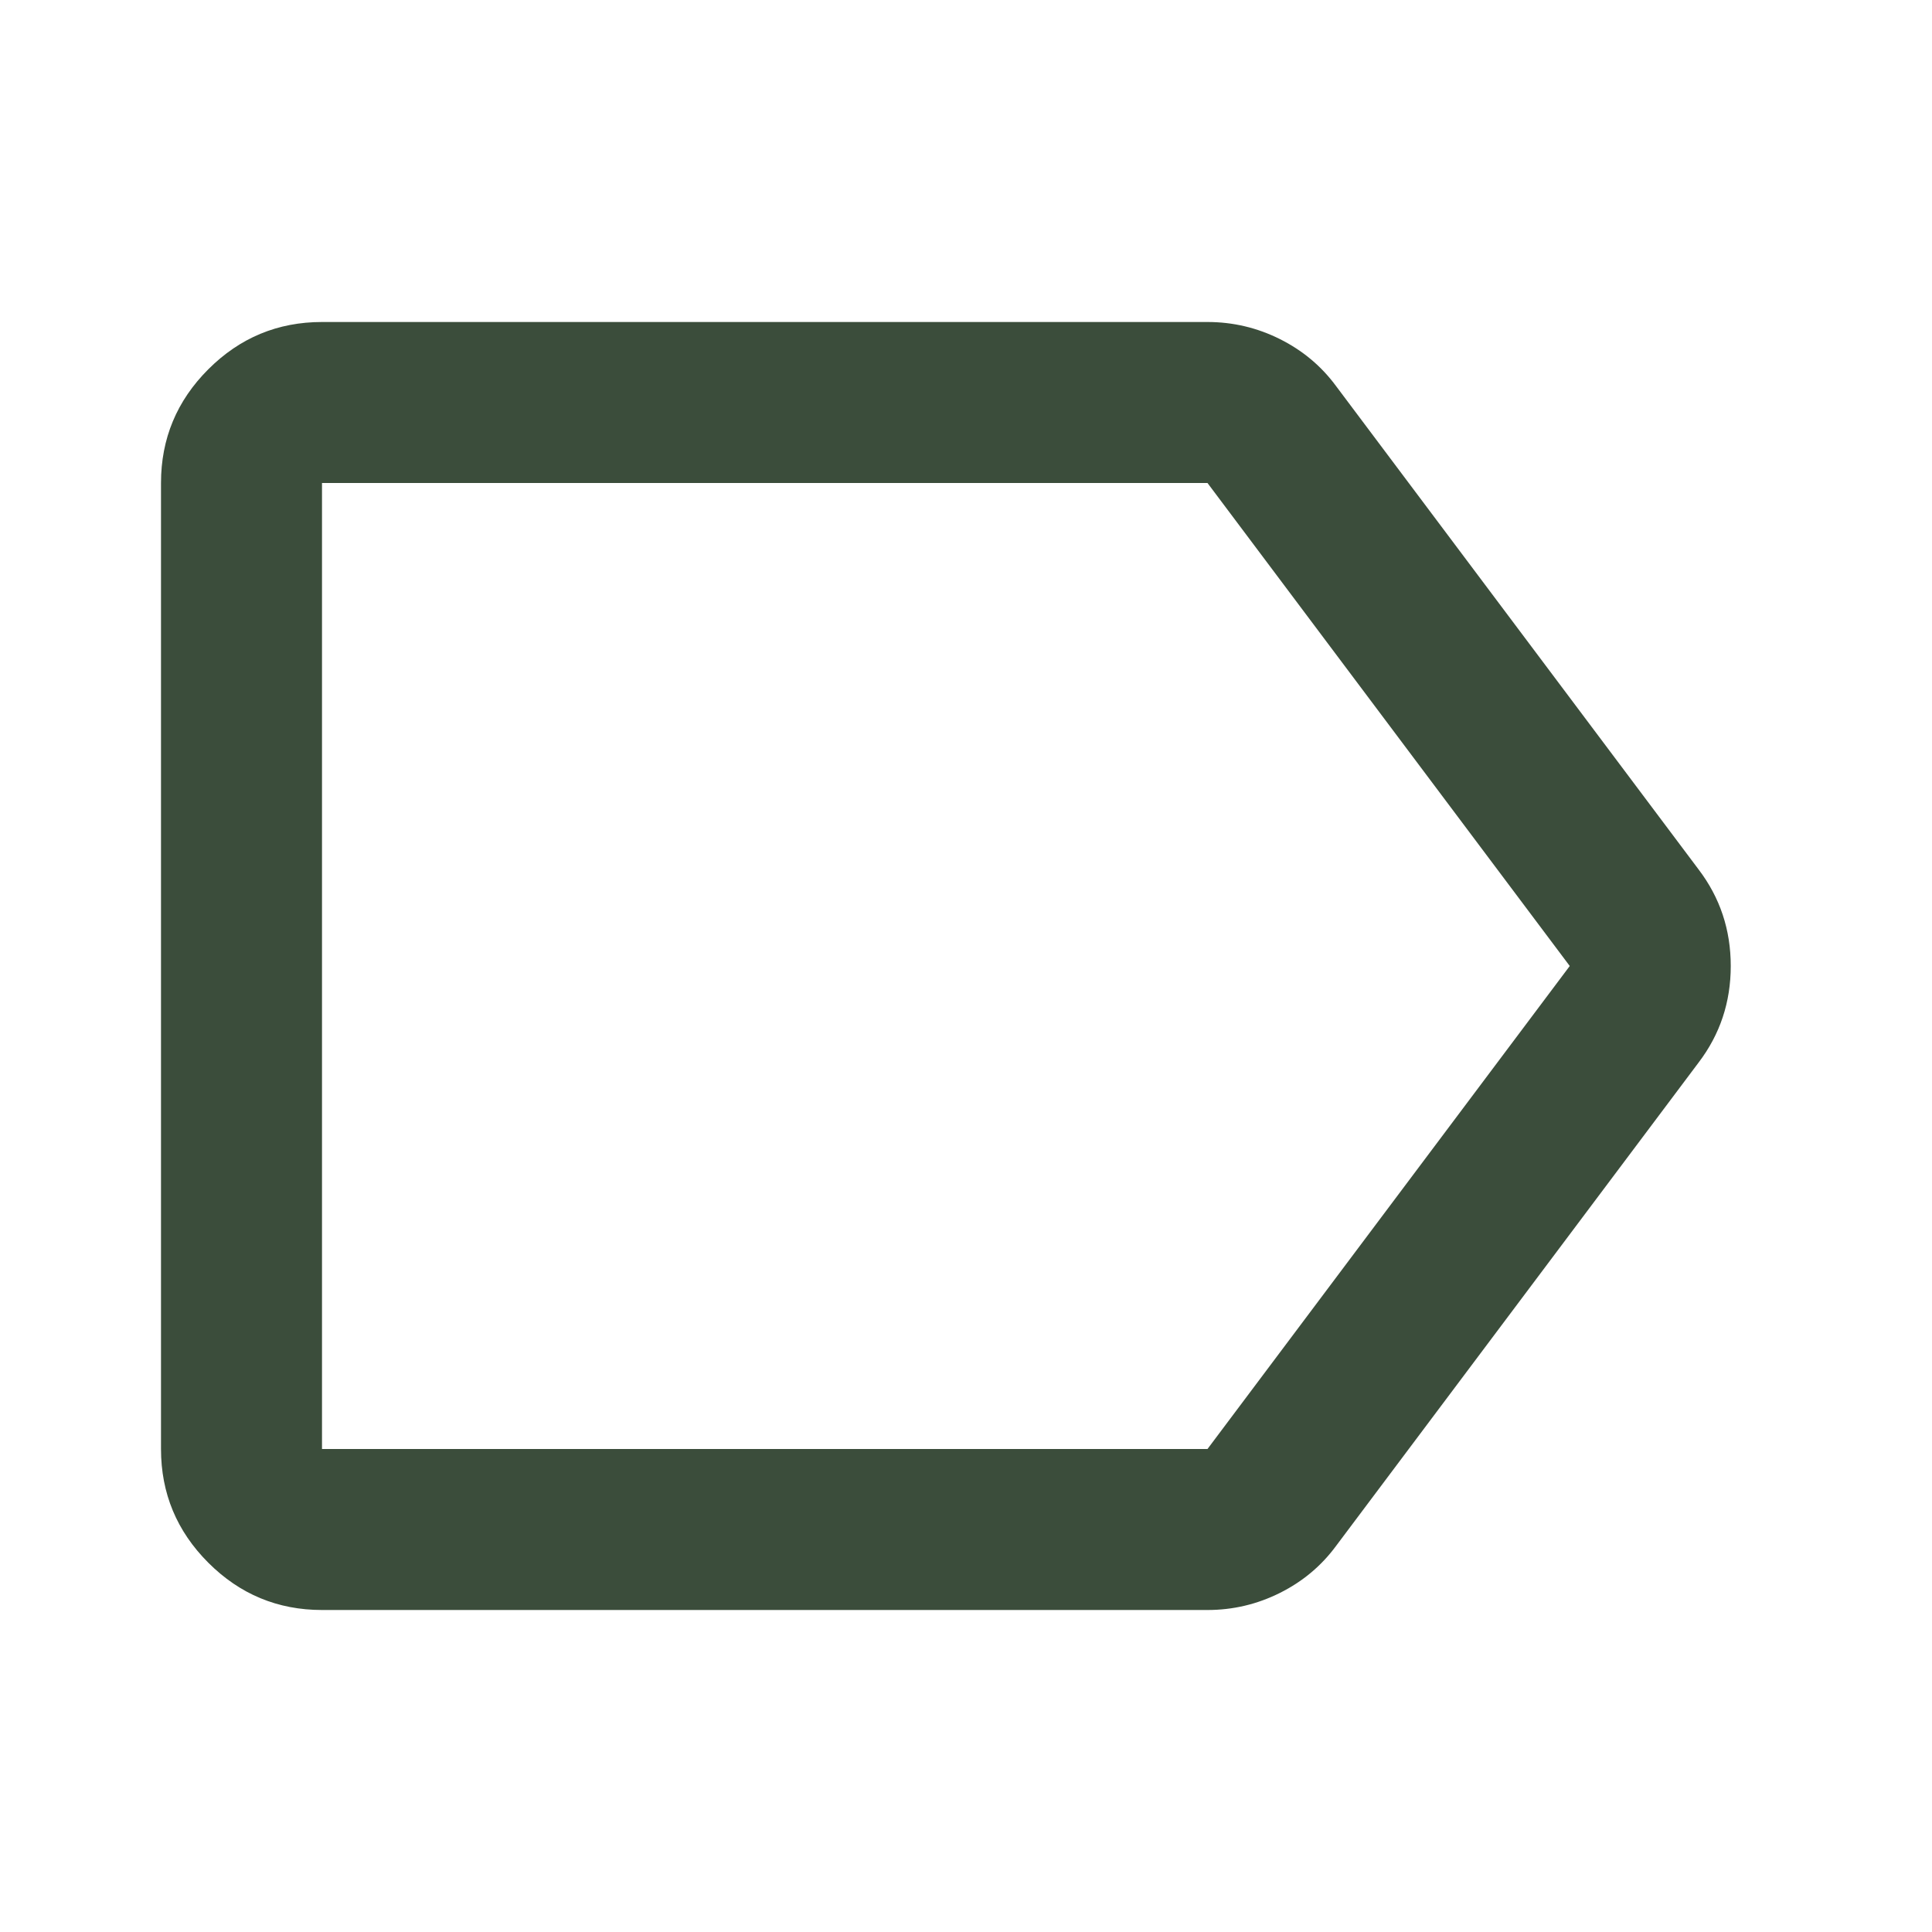 <svg xmlns="http://www.w3.org/2000/svg" height="24px" viewBox="0 -960 960 960" width="24px" fill="#3b4d3b"><path d="M160-160q-33 0-56.5-23.5T80-240v-480q0-33 23.5-56.5T160-800h440q19 0 36 8.5t28 23.5l180 240q16 21 16 48t-16 48L664-192q-11 15-28 23.5t-36 8.5H160Zm0-80h440l180-240-180-240H160v480Zm310-240Z"/></svg>